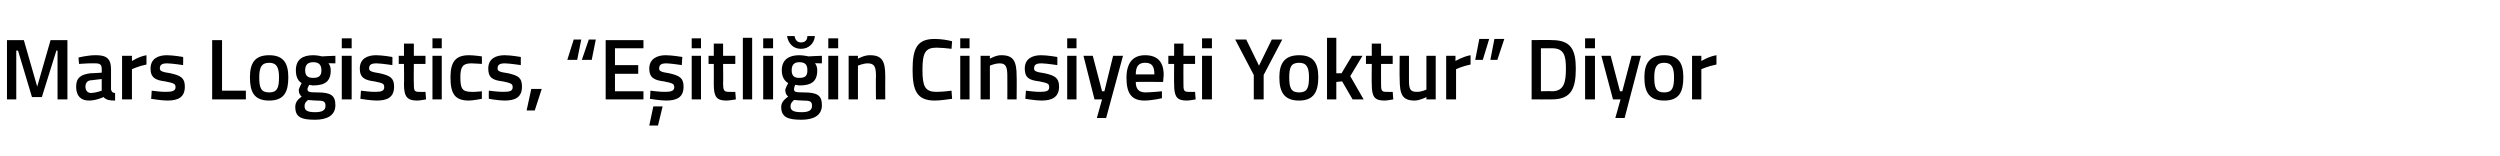 <?xml version="1.0" standalone="no"?><!DOCTYPE svg PUBLIC "-//W3C//DTD SVG 1.1//EN" "http://www.w3.org/Graphics/SVG/1.1/DTD/svg11.dtd"><svg xmlns="http://www.w3.org/2000/svg" version="1.1" width="430.1px" height="26.8px" viewBox="0 -2 430.1 26.8" style="top:-2px">  <desc>Mars Logistics, “E itli in Cinsiyeti Yoktur” Diyor</desc>  <defs/>  <g id="Polygon333116">    <path d="M 1.2 4.9 L 4.1 4.9 L 6.4 12.9 L 8.7 4.9 L 11.6 4.9 L 11.6 15.1 L 9.9 15.1 L 9.9 6.7 L 9.7 6.7 L 7.2 14.7 L 5.5 14.7 L 3.1 6.7 L 2.8 6.7 L 2.8 15.1 L 1.2 15.1 L 1.2 4.9 Z M 19.1 13.4 C 19.2 13.8 19.4 14 19.8 14 C 19.8 14 19.8 15.3 19.8 15.3 C 18.8 15.3 18.3 15.2 17.8 14.7 C 17.8 14.7 16.6 15.3 15.3 15.3 C 13.9 15.3 13.1 14.5 13.1 12.9 C 13.1 11.3 14 10.8 15.6 10.6 C 15.58 10.63 17.5 10.5 17.5 10.5 C 17.5 10.5 17.52 9.93 17.5 9.9 C 17.5 9.1 17.2 8.9 16.4 8.9 C 15.42 8.85 13.6 9 13.6 9 L 13.5 7.9 C 13.5 7.9 15.18 7.46 16.6 7.5 C 18.4 7.5 19.1 8.2 19.1 9.9 C 19.1 9.9 19.1 13.4 19.1 13.4 Z M 15.8 11.8 C 15.1 11.8 14.7 12.2 14.7 12.9 C 14.7 13.5 15 14 15.7 14 C 16.52 13.96 17.5 13.6 17.5 13.6 L 17.5 11.6 C 17.5 11.6 15.78 11.79 15.8 11.8 Z M 21 7.6 L 22.7 7.6 L 22.7 8.5 C 22.7 8.5 23.94 7.7 25.2 7.5 C 25.2 7.5 25.2 9.1 25.2 9.1 C 23.85 9.37 22.7 9.9 22.7 9.9 L 22.7 15.1 L 21 15.1 L 21 7.6 Z M 31.5 9.2 C 31.5 9.2 29.75 8.93 28.8 8.9 C 27.9 8.9 27.5 9.1 27.5 9.8 C 27.5 10.2 27.9 10.4 29.3 10.6 C 31.1 11 31.8 11.4 31.8 12.9 C 31.8 14.7 30.7 15.3 28.8 15.3 C 27.8 15.3 26 15 26 15 C 26.03 14.96 26.1 13.6 26.1 13.6 C 26.1 13.6 27.88 13.84 28.6 13.8 C 29.7 13.8 30.2 13.6 30.2 13 C 30.2 12.4 29.9 12.3 28.4 12 C 26.8 11.8 25.9 11.4 25.9 9.8 C 25.9 8.1 27.2 7.5 28.7 7.5 C 29.8 7.5 31.5 7.8 31.5 7.8 C 31.54 7.81 31.5 9.2 31.5 9.2 Z M 36.5 15.1 L 36.5 4.9 L 38.2 4.9 L 38.2 13.6 L 42.3 13.6 L 42.3 15.1 L 36.5 15.1 Z M 49.6 11.3 C 49.6 13.8 48.9 15.3 46.3 15.3 C 43.7 15.3 43 13.8 43 11.3 C 43 8.9 43.8 7.5 46.3 7.5 C 48.8 7.5 49.6 8.9 49.6 11.3 Z M 48 11.3 C 48 9.6 47.6 8.8 46.3 8.8 C 45 8.8 44.6 9.6 44.6 11.3 C 44.6 13.1 44.9 13.9 46.3 13.9 C 47.7 13.9 48 13.1 48 11.3 Z M 50.8 16.4 C 50.8 15.7 51.1 15.2 51.9 14.6 C 51.6 14.4 51.4 14 51.4 13.5 C 51.4 13.2 51.9 12.3 51.9 12.3 C 51.4 12 50.9 11.4 50.9 10.1 C 50.9 8.2 52.1 7.5 53.9 7.5 C 54.6 7.5 55.4 7.7 55.4 7.7 C 55.39 7.68 57.7 7.6 57.7 7.6 L 57.7 8.9 C 57.7 8.9 56.47 8.87 56.5 8.9 C 56.7 9.1 56.9 9.5 56.9 10.1 C 56.9 12.1 55.8 12.7 53.8 12.7 C 53.7 12.7 53.3 12.6 53.2 12.6 C 53.2 12.6 52.9 13.1 52.9 13.3 C 52.9 13.8 53.1 13.9 54.6 13.9 C 56.9 13.9 57.7 14.4 57.7 16.1 C 57.7 17.9 56.2 18.6 54.2 18.6 C 51.9 18.6 50.8 18.2 50.8 16.4 Z M 53 15.2 C 52.5 15.6 52.4 15.8 52.4 16.3 C 52.4 17 52.9 17.3 54.2 17.3 C 55.4 17.3 56 17 56 16.2 C 56 15.4 55.6 15.3 54.4 15.3 C 54 15.3 53 15.2 53 15.2 Z M 55.3 10.1 C 55.3 9.2 54.9 8.7 53.9 8.7 C 52.9 8.7 52.5 9.2 52.5 10.1 C 52.5 11 52.9 11.4 53.9 11.4 C 54.9 11.4 55.3 11 55.3 10.1 Z M 58.8 7.6 L 60.5 7.6 L 60.5 15.1 L 58.8 15.1 L 58.8 7.6 Z M 58.8 4.6 L 60.5 4.6 L 60.5 6.3 L 58.8 6.3 L 58.8 4.6 Z M 67.5 9.2 C 67.5 9.2 65.74 8.93 64.8 8.9 C 63.9 8.9 63.5 9.1 63.5 9.8 C 63.5 10.2 63.9 10.4 65.3 10.6 C 67.1 11 67.8 11.4 67.8 12.9 C 67.8 14.7 66.7 15.3 64.8 15.3 C 63.8 15.3 62 15 62 15 C 62.02 14.96 62.1 13.6 62.1 13.6 C 62.1 13.6 63.88 13.84 64.6 13.8 C 65.7 13.8 66.1 13.6 66.1 13 C 66.1 12.4 65.9 12.3 64.4 12 C 62.8 11.8 61.9 11.4 61.9 9.8 C 61.9 8.1 63.2 7.5 64.7 7.5 C 65.8 7.5 67.5 7.8 67.5 7.8 C 67.54 7.81 67.5 9.2 67.5 9.2 Z M 71.2 9 C 71.2 9 71.16 12.32 71.2 12.3 C 71.2 13.4 71.2 13.8 72 13.8 C 72.4 13.84 73.2 13.8 73.2 13.8 L 73.3 15.1 C 73.3 15.1 72.28 15.29 71.8 15.3 C 70.1 15.3 69.5 14.7 69.5 12.5 C 69.54 12.5 69.5 9 69.5 9 L 68.6 9 L 68.6 7.6 L 69.5 7.6 L 69.5 5.5 L 71.2 5.5 L 71.2 7.6 L 73.2 7.6 L 73.2 9 L 71.2 9 Z M 74.4 7.6 L 76 7.6 L 76 15.1 L 74.4 15.1 L 74.4 7.6 Z M 74.4 4.6 L 76 4.6 L 76 6.3 L 74.4 6.3 L 74.4 4.6 Z M 82.9 7.7 C 82.93 7.75 82.9 9 82.9 9 C 82.9 9 81.69 8.91 81.1 8.9 C 79.6 8.9 79.2 9.5 79.2 11.3 C 79.2 13.2 79.5 13.8 81.1 13.8 C 81.7 13.84 82.9 13.7 82.9 13.7 L 82.9 15 C 82.9 15 81.42 15.29 80.7 15.3 C 78.3 15.3 77.5 14.2 77.5 11.3 C 77.5 8.6 78.4 7.5 80.7 7.5 C 81.5 7.5 82.9 7.7 82.9 7.7 Z M 89.6 9.2 C 89.6 9.2 87.79 8.93 86.9 8.9 C 86 8.9 85.6 9.1 85.6 9.8 C 85.6 10.2 85.9 10.4 87.4 10.6 C 89.2 11 89.8 11.4 89.8 12.9 C 89.8 14.7 88.7 15.3 86.8 15.3 C 85.8 15.3 84.1 15 84.1 15 C 84.07 14.96 84.1 13.6 84.1 13.6 C 84.1 13.6 85.93 13.84 86.7 13.8 C 87.8 13.8 88.2 13.6 88.2 13 C 88.2 12.4 87.9 12.3 86.5 12 C 84.8 11.8 84 11.4 84 9.8 C 84 8.1 85.3 7.5 86.8 7.5 C 87.9 7.5 89.6 7.8 89.6 7.8 C 89.59 7.81 89.6 9.2 89.6 9.2 Z M 91.4 13.3 L 93.2 13.3 L 92 17 L 90.6 17 L 91.4 13.3 Z M 101.8 8.3 L 100.1 8.3 L 101.3 4.8 L 102.5 4.8 L 101.8 8.3 Z M 99.3 8.3 L 97.6 8.3 L 98.7 4.8 L 100 4.8 L 99.3 8.3 Z M 104.2 4.9 L 110.7 4.9 L 110.7 6.3 L 105.8 6.3 L 105.8 9.2 L 109.8 9.2 L 109.8 10.7 L 105.8 10.7 L 105.8 13.7 L 110.7 13.7 L 110.7 15.1 L 104.2 15.1 L 104.2 4.9 Z M 111.7 19.6 L 113.2 19.6 L 114 16.3 L 112.4 16.3 L 111.7 19.6 Z M 117.3 9.2 C 117.3 9.2 115.56 8.93 114.7 8.9 C 113.8 8.9 113.4 9.1 113.4 9.8 C 113.4 10.2 113.7 10.4 115.1 10.6 C 116.9 11 117.6 11.4 117.6 12.9 C 117.6 14.7 116.5 15.3 114.6 15.3 C 113.6 15.3 111.8 15 111.8 15 C 111.84 14.96 111.9 13.6 111.9 13.6 C 111.9 13.6 113.7 13.84 114.5 13.8 C 115.5 13.8 116 13.6 116 13 C 116 12.4 115.7 12.3 114.2 12 C 112.6 11.8 111.7 11.4 111.7 9.8 C 111.7 8.1 113.1 7.5 114.5 7.5 C 115.6 7.5 117.4 7.8 117.4 7.8 C 117.36 7.81 117.3 9.2 117.3 9.2 Z M 119 7.6 L 120.6 7.6 L 120.6 15.1 L 119 15.1 L 119 7.6 Z M 119 4.6 L 120.6 4.6 L 120.6 6.3 L 119 6.3 L 119 4.6 Z M 124.4 9 C 124.4 9 124.44 12.32 124.4 12.3 C 124.4 13.4 124.5 13.8 125.3 13.8 C 125.68 13.84 126.5 13.8 126.5 13.8 L 126.6 15.1 C 126.6 15.1 125.56 15.29 125 15.3 C 123.3 15.3 122.8 14.7 122.8 12.5 C 122.82 12.5 122.8 9 122.8 9 L 121.9 9 L 121.9 7.6 L 122.8 7.6 L 122.8 5.5 L 124.4 5.5 L 124.4 7.6 L 126.5 7.6 L 126.5 9 L 124.4 9 Z M 127.8 4.5 L 129.4 4.5 L 129.4 15.1 L 127.8 15.1 L 127.8 4.5 Z M 131.3 7.6 L 133 7.6 L 133 15.1 L 131.3 15.1 L 131.3 7.6 Z M 131.3 4.6 L 133 4.6 L 133 6.3 L 131.3 6.3 L 131.3 4.6 Z M 134.4 16.4 C 134.4 15.7 134.8 15.2 135.6 14.6 C 135.3 14.4 135.1 14 135.1 13.5 C 135.1 13.2 135.6 12.3 135.6 12.3 C 135.1 12 134.5 11.4 134.5 10.1 C 134.5 8.2 135.8 7.5 137.5 7.5 C 138.2 7.5 139.1 7.7 139.1 7.7 C 139.08 7.68 141.4 7.6 141.4 7.6 L 141.4 8.9 C 141.4 8.9 140.16 8.87 140.2 8.9 C 140.4 9.1 140.6 9.5 140.6 10.1 C 140.6 12.1 139.5 12.7 137.5 12.7 C 137.4 12.7 137 12.6 136.8 12.6 C 136.8 12.6 136.6 13.1 136.6 13.3 C 136.6 13.8 136.8 13.9 138.3 13.9 C 140.6 13.9 141.4 14.4 141.4 16.1 C 141.4 17.9 139.9 18.6 137.9 18.6 C 135.6 18.6 134.4 18.2 134.4 16.4 Z M 136.6 15.2 C 136.2 15.6 136 15.8 136 16.3 C 136 17 136.5 17.3 137.9 17.3 C 139.1 17.3 139.7 17 139.7 16.2 C 139.7 15.4 139.3 15.3 138.1 15.3 C 137.7 15.3 136.6 15.2 136.6 15.2 Z M 138.9 10.1 C 138.9 9.2 138.6 8.7 137.5 8.7 C 136.6 8.7 136.2 9.2 136.2 10.1 C 136.2 11 136.6 11.4 137.5 11.4 C 138.6 11.4 138.9 11 138.9 10.1 Z M 136.7 4.2 C 136.8 4.9 137.2 5.3 137.8 5.3 C 138.5 5.3 138.9 4.9 138.9 4.2 C 138.9 4.2 140.2 4.2 140.2 4.2 C 140.1 5.4 139.2 6.4 137.8 6.4 C 136.4 6.4 135.6 5.4 135.4 4.2 C 135.4 4.2 136.7 4.2 136.7 4.2 Z M 142.5 7.6 L 144.2 7.6 L 144.2 15.1 L 142.5 15.1 L 142.5 7.6 Z M 142.5 4.6 L 144.2 4.6 L 144.2 6.3 L 142.5 6.3 L 142.5 4.6 Z M 146 15.1 L 146 7.6 L 147.6 7.6 L 147.6 8.1 C 147.6 8.1 148.71 7.46 149.7 7.5 C 151.8 7.5 152.3 8.6 152.3 11.1 C 152.28 11.1 152.3 15.1 152.3 15.1 L 150.7 15.1 C 150.7 15.1 150.66 11.15 150.7 11.1 C 150.7 9.6 150.5 8.9 149.3 8.9 C 148.45 8.91 147.6 9.3 147.6 9.3 L 147.6 15.1 L 146 15.1 Z M 163.8 15 C 163 15.1 161.8 15.3 160.8 15.3 C 157.7 15.3 157 13.5 157 10 C 157 6.3 157.8 4.7 160.8 4.7 C 161.9 4.7 163.1 4.9 163.8 5.1 C 163.8 5.1 163.7 6.4 163.7 6.4 C 163 6.3 161.8 6.2 161.1 6.2 C 159.2 6.2 158.7 7.1 158.7 10 C 158.7 12.8 159.1 13.8 161.1 13.8 C 161.9 13.8 163.1 13.7 163.7 13.6 C 163.7 13.6 163.8 15 163.8 15 Z M 165.2 7.6 L 166.8 7.6 L 166.8 15.1 L 165.2 15.1 L 165.2 7.6 Z M 165.2 4.6 L 166.8 4.6 L 166.8 6.3 L 165.2 6.3 L 165.2 4.6 Z M 168.7 15.1 L 168.7 7.6 L 170.3 7.6 L 170.3 8.1 C 170.3 8.1 171.37 7.46 172.3 7.5 C 174.4 7.5 174.9 8.6 174.9 11.1 C 174.94 11.1 174.9 15.1 174.9 15.1 L 173.3 15.1 C 173.3 15.1 173.32 11.15 173.3 11.1 C 173.3 9.6 173.1 8.9 172 8.9 C 171.12 8.91 170.3 9.3 170.3 9.3 L 170.3 15.1 L 168.7 15.1 Z M 181.9 9.2 C 181.9 9.2 180.13 8.93 179.2 8.9 C 178.3 8.9 177.9 9.1 177.9 9.8 C 177.9 10.2 178.2 10.4 179.7 10.6 C 181.5 11 182.2 11.4 182.2 12.9 C 182.2 14.7 181 15.3 179.2 15.3 C 178.2 15.3 176.4 15 176.4 15 C 176.41 14.96 176.5 13.6 176.5 13.6 C 176.5 13.6 178.27 13.84 179 13.8 C 180.1 13.8 180.5 13.6 180.5 13 C 180.5 12.4 180.3 12.3 178.8 12 C 177.1 11.8 176.3 11.4 176.3 9.8 C 176.3 8.1 177.6 7.5 179.1 7.5 C 180.2 7.5 181.9 7.8 181.9 7.8 C 181.93 7.81 181.9 9.2 181.9 9.2 Z M 183.6 7.6 L 185.2 7.6 L 185.2 15.1 L 183.6 15.1 L 183.6 7.6 Z M 183.6 4.6 L 185.2 4.6 L 185.2 6.3 L 183.6 6.3 L 183.6 4.6 Z M 188 7.6 L 189.6 13.7 L 190 13.7 L 191.5 7.6 L 193.2 7.6 L 190.3 18.3 L 188.7 18.3 L 189.6 15.1 L 188.3 15.1 L 186.4 7.6 L 188 7.6 Z M 199.9 13.7 L 199.9 14.9 C 199.9 14.9 198.22 15.29 196.9 15.3 C 194.7 15.3 193.8 14.1 193.8 11.4 C 193.8 8.7 195 7.5 197 7.5 C 199.1 7.5 200.2 8.6 200.2 10.9 C 200.19 10.9 200.1 12.1 200.1 12.1 C 200.1 12.1 195.43 12.06 195.4 12.1 C 195.4 13.3 195.9 13.9 197.1 13.9 C 198.33 13.87 199.9 13.7 199.9 13.7 Z M 198.6 10.8 C 198.6 9.3 198.1 8.8 197 8.8 C 195.9 8.8 195.4 9.4 195.4 10.8 C 195.4 10.8 198.6 10.8 198.6 10.8 Z M 203.6 9 C 203.6 9 203.58 12.32 203.6 12.3 C 203.6 13.4 203.6 13.8 204.4 13.8 C 204.82 13.84 205.6 13.8 205.6 13.8 L 205.7 15.1 C 205.7 15.1 204.7 15.29 204.2 15.3 C 202.5 15.3 202 14.7 202 12.5 C 201.96 12.5 202 9 202 9 L 201 9 L 201 7.6 L 202 7.6 L 202 5.5 L 203.6 5.5 L 203.6 7.6 L 205.6 7.6 L 205.6 9 L 203.6 9 Z M 206.8 7.6 L 208.5 7.6 L 208.5 15.1 L 206.8 15.1 L 206.8 7.6 Z M 206.8 4.6 L 208.5 4.6 L 208.5 6.3 L 206.8 6.3 L 206.8 4.6 Z M 217.4 15.1 L 215.7 15.1 L 215.7 10.9 L 212.5 4.8 L 214.4 4.8 L 216.6 9.3 L 218.8 4.8 L 220.6 4.8 L 217.4 10.9 L 217.4 15.1 Z M 226.8 11.3 C 226.8 13.8 226 15.3 223.5 15.3 C 220.9 15.3 220.1 13.8 220.1 11.3 C 220.1 8.9 221 7.5 223.5 7.5 C 226 7.5 226.8 8.9 226.8 11.3 Z M 225.2 11.3 C 225.2 9.6 224.8 8.8 223.5 8.8 C 222.1 8.8 221.8 9.6 221.8 11.3 C 221.8 13.1 222.1 13.9 223.5 13.9 C 224.9 13.9 225.2 13.1 225.2 11.3 Z M 228.3 15.1 L 228.3 4.5 L 229.9 4.5 L 229.9 10.6 L 230.8 10.6 L 232.6 7.6 L 234.4 7.6 L 232.3 11.1 L 234.6 15.1 L 232.7 15.1 L 230.9 12 L 229.9 12.1 L 229.9 15.1 L 228.3 15.1 Z M 237.6 9 C 237.6 9 237.58 12.32 237.6 12.3 C 237.6 13.4 237.6 13.8 238.4 13.8 C 238.82 13.84 239.6 13.8 239.6 13.8 L 239.7 15.1 C 239.7 15.1 238.7 15.29 238.2 15.3 C 236.5 15.3 236 14.7 236 12.5 C 235.96 12.5 236 9 236 9 L 235 9 L 235 7.6 L 236 7.6 L 236 5.5 L 237.6 5.5 L 237.6 7.6 L 239.6 7.6 L 239.6 9 L 237.6 9 Z M 247 7.6 L 247 15.1 L 245.4 15.1 L 245.4 14.7 C 245.4 14.7 244.29 15.29 243.4 15.3 C 241.2 15.3 240.8 14.2 240.8 11.5 C 240.76 11.54 240.8 7.6 240.8 7.6 L 242.4 7.6 C 242.4 7.6 242.39 11.56 242.4 11.6 C 242.4 13.2 242.5 13.8 243.7 13.8 C 244.57 13.84 245.4 13.4 245.4 13.4 L 245.4 7.6 L 247 7.6 Z M 248.8 7.6 L 250.4 7.6 L 250.4 8.5 C 250.4 8.5 251.72 7.7 253 7.5 C 253 7.5 253 9.1 253 9.1 C 251.63 9.37 250.5 9.9 250.5 9.9 L 250.5 15.1 L 248.8 15.1 L 248.8 7.6 Z M 254.5 4.7 L 256.2 4.7 L 255.1 8.3 L 253.8 8.3 L 254.5 4.7 Z M 257.1 4.7 L 258.8 4.7 L 257.6 8.3 L 256.4 8.3 L 257.1 4.7 Z M 263.5 15.1 L 263.5 4.9 C 263.5 4.9 267.02 4.85 267 4.9 C 270.3 4.9 271.1 6.6 271.1 9.8 C 271.1 13.1 270.4 15.1 267 15.1 C 267.02 15.12 263.5 15.1 263.5 15.1 Z M 267 6.3 C 267.02 6.3 265.1 6.3 265.1 6.3 L 265.1 13.7 C 265.1 13.7 267.02 13.66 267 13.7 C 269.1 13.7 269.4 12.1 269.4 9.8 C 269.4 7.6 269.1 6.3 267 6.3 Z M 272.7 7.6 L 274.4 7.6 L 274.4 15.1 L 272.7 15.1 L 272.7 7.6 Z M 272.7 4.6 L 274.4 4.6 L 274.4 6.3 L 272.7 6.3 L 272.7 4.6 Z M 277.1 7.6 L 278.7 13.7 L 279.1 13.7 L 280.7 7.6 L 282.3 7.6 L 279.5 18.3 L 277.9 18.3 L 278.8 15.1 L 277.5 15.1 L 275.5 7.6 L 277.1 7.6 Z M 289.6 11.3 C 289.6 13.8 288.9 15.3 286.3 15.3 C 283.7 15.3 282.9 13.8 282.9 11.3 C 282.9 8.9 283.8 7.5 286.3 7.5 C 288.8 7.5 289.6 8.9 289.6 11.3 Z M 288 11.3 C 288 9.6 287.6 8.8 286.3 8.8 C 285 8.8 284.6 9.6 284.6 11.3 C 284.6 13.1 284.9 13.9 286.3 13.9 C 287.7 13.9 288 13.1 288 11.3 Z M 291.1 7.6 L 292.7 7.6 L 292.7 8.5 C 292.7 8.5 293.99 7.7 295.3 7.5 C 295.3 7.5 295.3 9.1 295.3 9.1 C 293.9 9.37 292.7 9.9 292.7 9.9 L 292.7 15.1 L 291.1 15.1 L 291.1 7.6 Z " stroke="none" fill="#000"/>  </g></svg>